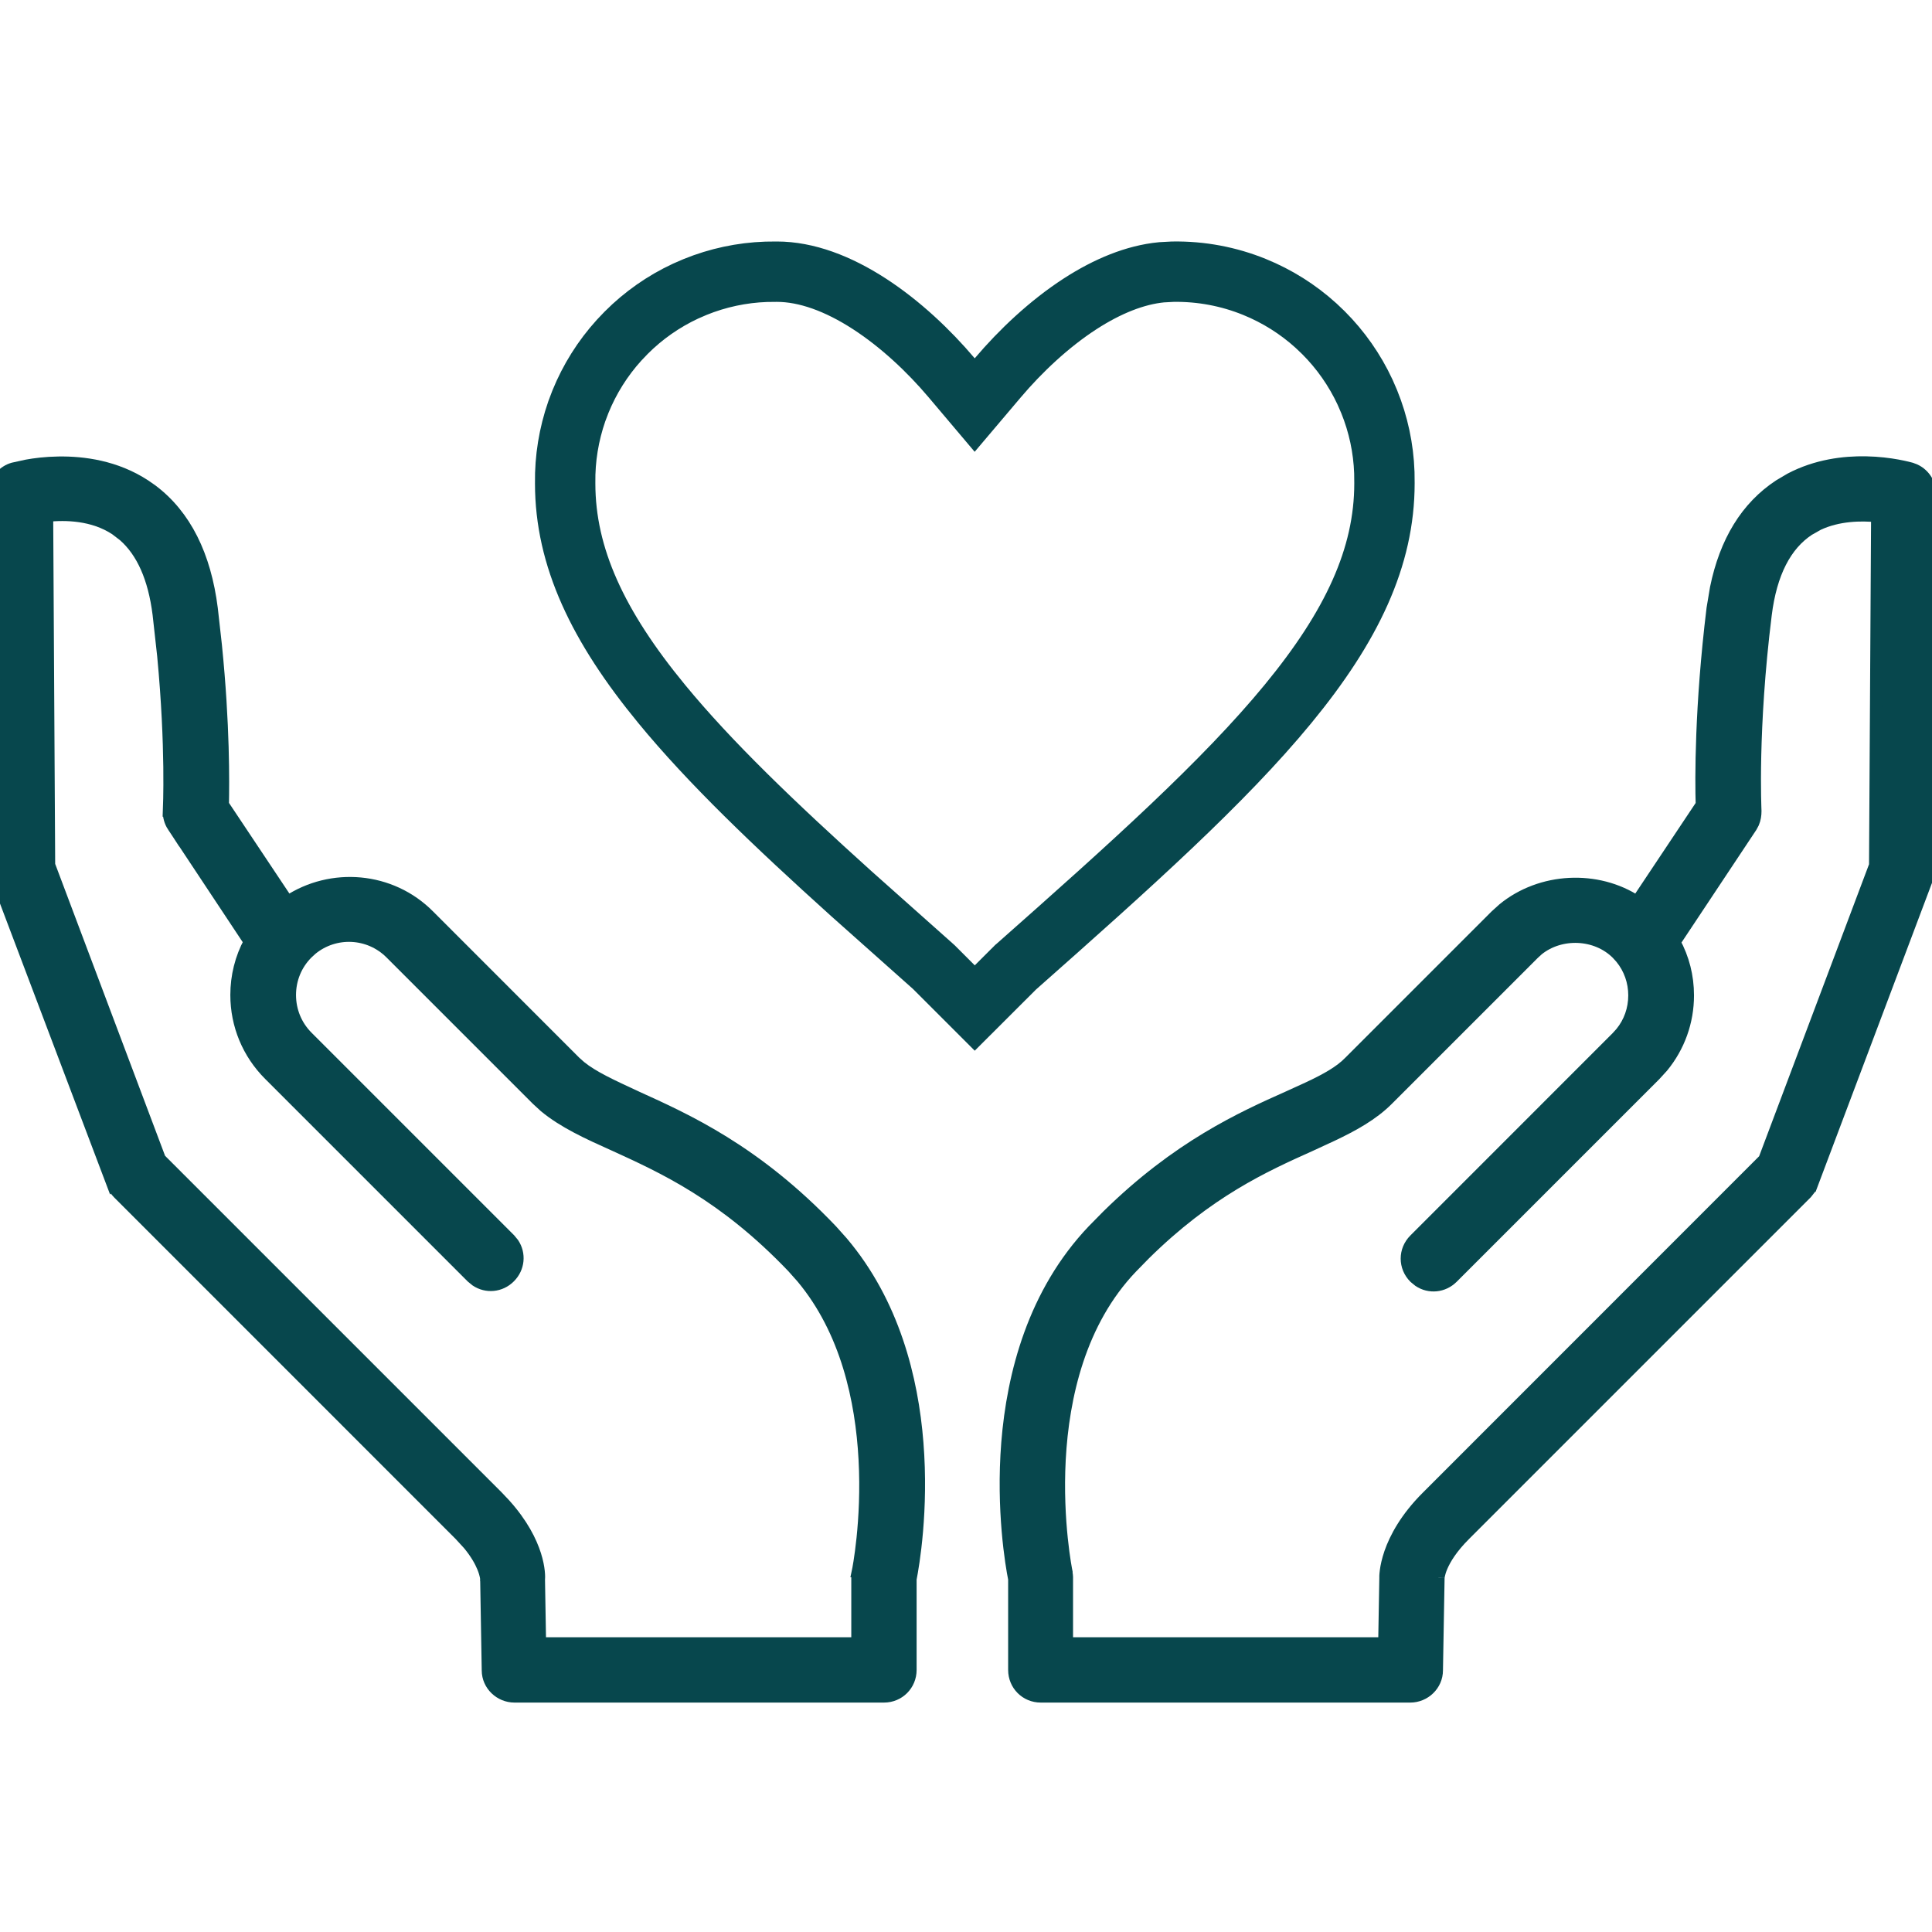 <svg xmlns="http://www.w3.org/2000/svg" fill="none" viewBox="0 0 32 32" height="32" width="32">
<g clip-path="url(#clip0_5031_2501)">
<path stroke-width="0.2" stroke="#07474D" fill="#07474D" d="M30.907 7.658C31.323 7.666 31.627 7.754 31.655 7.761L31.722 7.787C31.872 7.859 31.972 8.015 31.972 8.185L31.938 14.423C31.938 14.473 31.929 14.525 31.911 14.572L31.912 14.573L30.017 19.603L30.015 19.602C30.006 19.633 29.994 19.662 29.978 19.687L29.919 19.762L24.262 25.419C23.825 25.855 23.827 26.15 23.827 26.133V26.134L23.8 27.666H23.8C23.8 27.908 23.596 28.1 23.359 28.1H17.238C16.992 28.1 16.798 27.905 16.798 27.659V26.154C16.752 25.926 16.596 25.011 16.684 23.897C16.775 22.764 17.12 21.414 18.106 20.379L18.342 20.139C19.509 18.991 20.565 18.514 21.342 18.168L21.666 18.02C21.967 17.879 22.197 17.751 22.353 17.59L24.774 15.169L24.9 15.055C25.523 14.544 26.455 14.5 27.115 14.936L28.186 13.329C28.173 12.92 28.166 11.711 28.365 10.082V10.081L28.422 9.74C28.579 8.973 28.927 8.398 29.473 8.04L29.656 7.932C30.088 7.705 30.543 7.651 30.907 7.658ZM17.666 26.055C17.666 26.059 17.667 26.064 17.668 26.07C17.669 26.08 17.673 26.1 17.673 26.119V27.218H22.927L22.946 26.131V26.101C22.947 26.081 22.949 26.052 22.954 26.016C22.963 25.945 22.984 25.844 23.026 25.721C23.111 25.476 23.285 25.145 23.637 24.794L29.223 19.206L31.057 14.333L31.091 8.55C30.827 8.524 30.449 8.528 30.114 8.685L29.958 8.773C29.576 9.024 29.332 9.488 29.246 10.181C29.009 12.084 29.076 13.41 29.076 13.433C29.076 13.499 29.067 13.565 29.039 13.63L29.005 13.693L27.735 15.605C27.881 15.873 27.958 16.171 27.958 16.487C27.958 16.922 27.809 17.335 27.536 17.668L27.411 17.805L24.057 21.159C23.904 21.312 23.674 21.332 23.502 21.217L23.431 21.159C23.256 20.984 23.256 20.709 23.431 20.534L26.785 17.179L26.85 17.107C26.993 16.932 27.069 16.715 27.069 16.487C27.069 16.259 26.993 16.042 26.85 15.867L26.785 15.795C26.438 15.448 25.849 15.426 25.472 15.729L25.4 15.795L22.98 18.215C22.733 18.461 22.416 18.637 22.064 18.804L21.703 18.971C20.939 19.314 20.012 19.732 18.955 20.776L18.742 20.994C17.884 21.892 17.608 23.136 17.552 24.173C17.497 25.207 17.661 26.018 17.664 26.031L17.666 26.041V26.055Z"></path>
<path stroke-width="0.2" stroke="#07474D" fill="#07474D" d="M0.966 7.661C1.381 7.654 1.917 7.725 2.399 8.04L2.514 8.12C3.069 8.537 3.397 9.201 3.508 10.082L3.576 10.69C3.71 12.014 3.699 12.974 3.692 13.328L4.764 14.936C5.486 14.455 6.475 14.532 7.105 15.17L9.524 17.59L9.609 17.666C9.821 17.839 10.133 17.981 10.539 18.169H10.538C11.366 18.545 12.512 19.055 13.773 20.379L13.95 20.577C14.801 21.583 15.111 22.835 15.195 23.897C15.284 25.011 15.127 25.926 15.082 26.154V27.659C15.082 27.905 14.887 28.1 14.642 28.1H8.521C8.284 28.1 8.08 27.909 8.079 27.668L8.053 26.148V26.149L8.052 26.148C8.052 26.147 8.052 26.145 8.052 26.141C8.051 26.134 8.049 26.122 8.046 26.105C8.039 26.072 8.026 26.022 7.999 25.957C7.959 25.86 7.888 25.729 7.763 25.578L7.618 25.42L1.961 19.762C1.919 19.72 1.883 19.667 1.863 19.603L1.862 19.604L-0.039 14.58L-0.04 14.577C-0.056 14.528 -0.066 14.482 -0.066 14.428H-0.065L-0.1 8.186V8.185L-0.094 8.113C-0.066 7.949 0.055 7.808 0.218 7.761L0.446 7.711C0.578 7.687 0.758 7.664 0.966 7.661ZM1.915 8.766C1.54 8.519 1.087 8.512 0.781 8.543L0.814 14.327L2.648 19.199L8.236 24.787L8.36 24.918C8.939 25.562 8.936 26.085 8.927 26.171L8.945 27.218H14.2V26.102C14.2 26.097 14.201 26.089 14.201 26.08C14.202 26.069 14.205 26.046 14.21 26.024H14.209C14.212 26.01 14.376 25.201 14.32 24.169C14.268 23.198 14.023 22.043 13.285 21.16L13.131 20.987C11.986 19.788 10.985 19.337 10.17 18.964V18.965C9.738 18.77 9.336 18.588 9.021 18.326L8.893 18.208L6.473 15.788C6.113 15.428 5.547 15.406 5.162 15.72L5.088 15.788C4.903 15.973 4.803 16.22 4.803 16.48C4.803 16.741 4.903 16.988 5.088 17.174L8.441 20.527L8.499 20.597C8.614 20.77 8.594 20.999 8.441 21.152C8.288 21.306 8.058 21.325 7.886 21.21L7.815 21.152L4.462 17.799C4.109 17.446 3.915 16.977 3.915 16.48C3.915 16.171 3.99 15.868 4.136 15.599L2.868 13.686V13.687C2.818 13.611 2.791 13.517 2.798 13.427H2.797C2.798 13.398 2.848 12.383 2.703 10.861L2.627 10.175C2.551 9.568 2.355 9.137 2.052 8.871L1.915 8.766Z"></path>
<path stroke="#07474D" d="M9.361 8C9.355 7.596 9.421 7.195 9.553 6.814L9.614 6.653C9.766 6.279 9.982 5.935 10.253 5.636L10.372 5.511C10.657 5.225 10.99 4.992 11.355 4.822L11.514 4.753C11.888 4.601 12.286 4.516 12.688 4.502L12.861 4.5H12.868C13.357 4.5 13.882 4.697 14.399 5.032C14.913 5.365 15.386 5.812 15.762 6.257L16.144 6.709L16.526 6.258C16.903 5.813 17.377 5.365 17.891 5.032C18.344 4.739 18.803 4.552 19.239 4.51L19.425 4.5H19.431C19.893 4.493 20.352 4.579 20.779 4.753C21.153 4.905 21.497 5.121 21.796 5.392L21.921 5.511C22.206 5.796 22.439 6.129 22.609 6.494L22.678 6.653C22.83 7.027 22.915 7.425 22.929 7.827L22.931 8V8.007C22.931 9.228 22.39 10.375 21.333 11.66C20.27 12.953 18.736 14.327 16.834 16.01L16.822 16.02L16.145 16.696L15.469 16.02L15.458 16.01L14.101 14.802C12.818 13.645 11.756 12.629 10.96 11.66C9.903 10.375 9.361 9.228 9.361 8.007V8Z"></path>
</g>
<defs>
<clipPath id="clip0_5031_2501">
<rect fill="white" height="32" width="32"></rect>
</clipPath>
</defs>
</svg>
